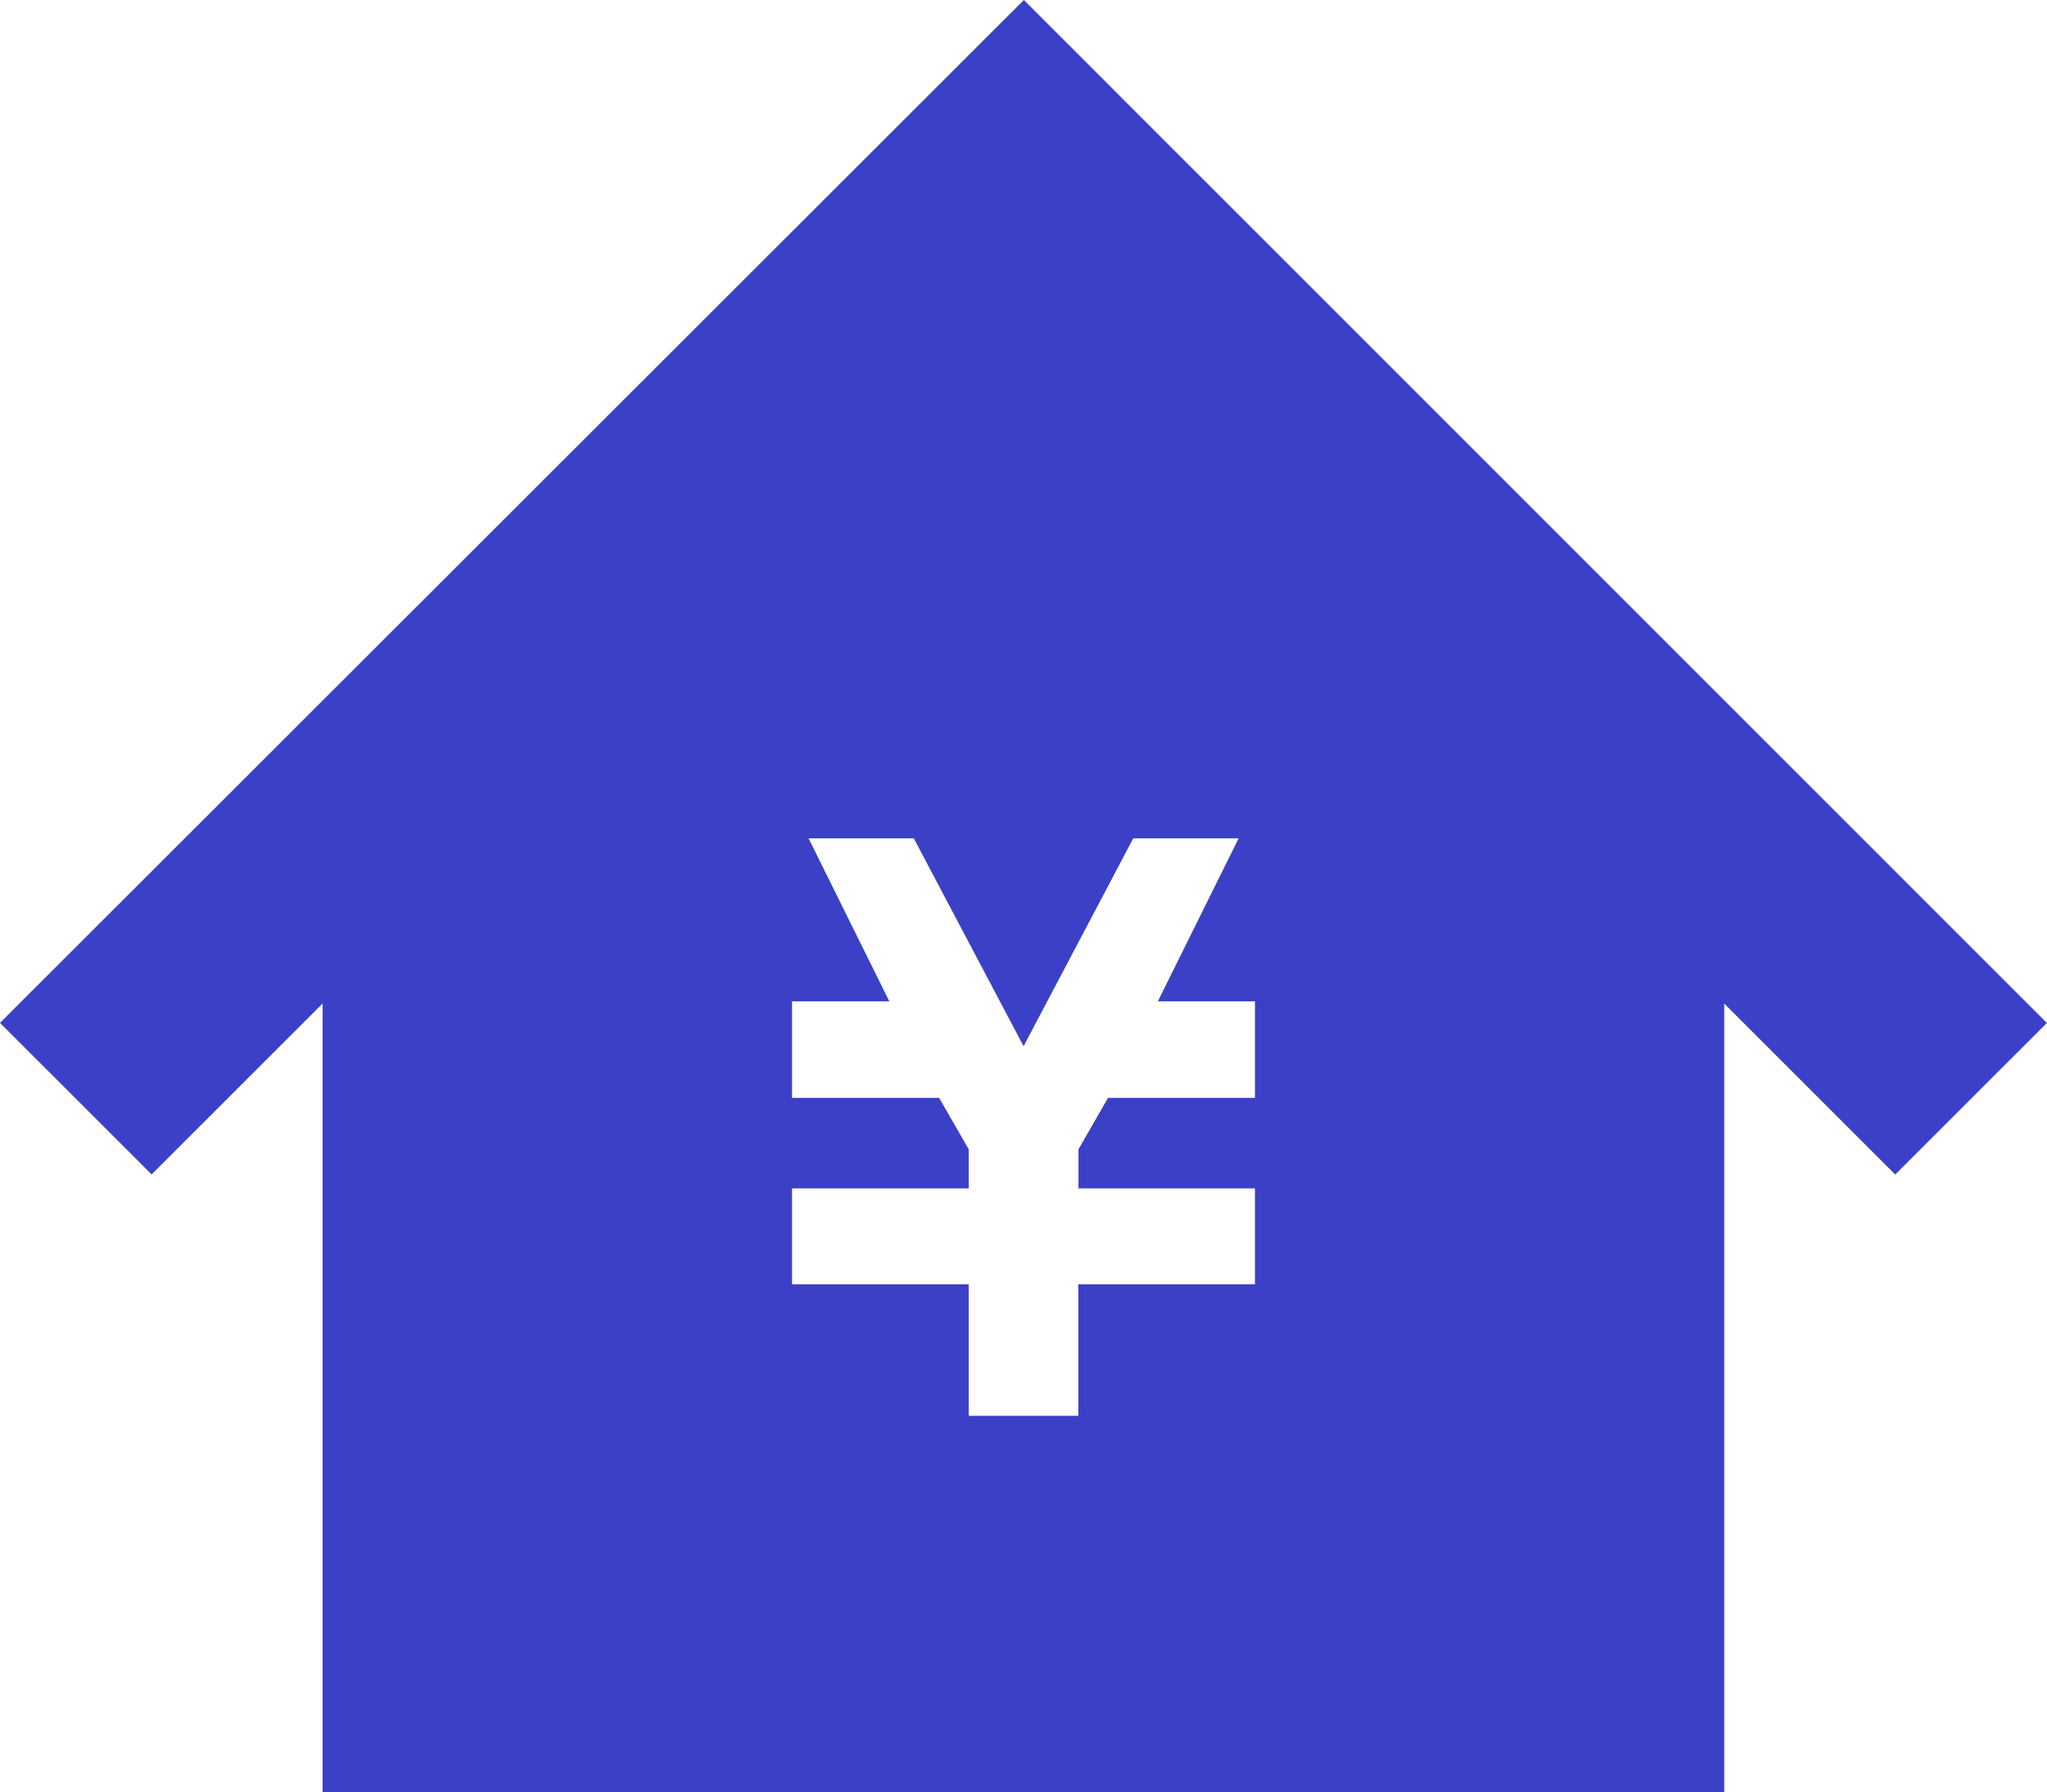 <svg xmlns="http://www.w3.org/2000/svg" viewBox="-422 913 57.105 50">
  <defs>
    <style>
      .cls-1 {
        fill: #3c40c6;
      }
    </style>
  </defs>
  <g id="住宅ローンアイコン5" transform="translate(-469 787.149)">
    <path id="パス_116" data-name="パス 116" class="cls-1" d="M28.562,31.851,0,60.392l4.23,4.228L9,59.852v22H48.1v-22l4.771,4.771,4.23-4.229ZM35.01,60.324v2.161h-4.1l-.824,1.435v1.09H35.01v2.675H30.083v3.671H27.025V67.685h-4.93V65.01h4.93V63.921L26.2,62.485H22.095V59.792h2.715l-2.253-4.549h2.935l3.063,5.8,3.059-5.8h2.94L32.3,59.792H35.01v.532Z" transform="translate(47 94)"/>
  </g>
</svg>
